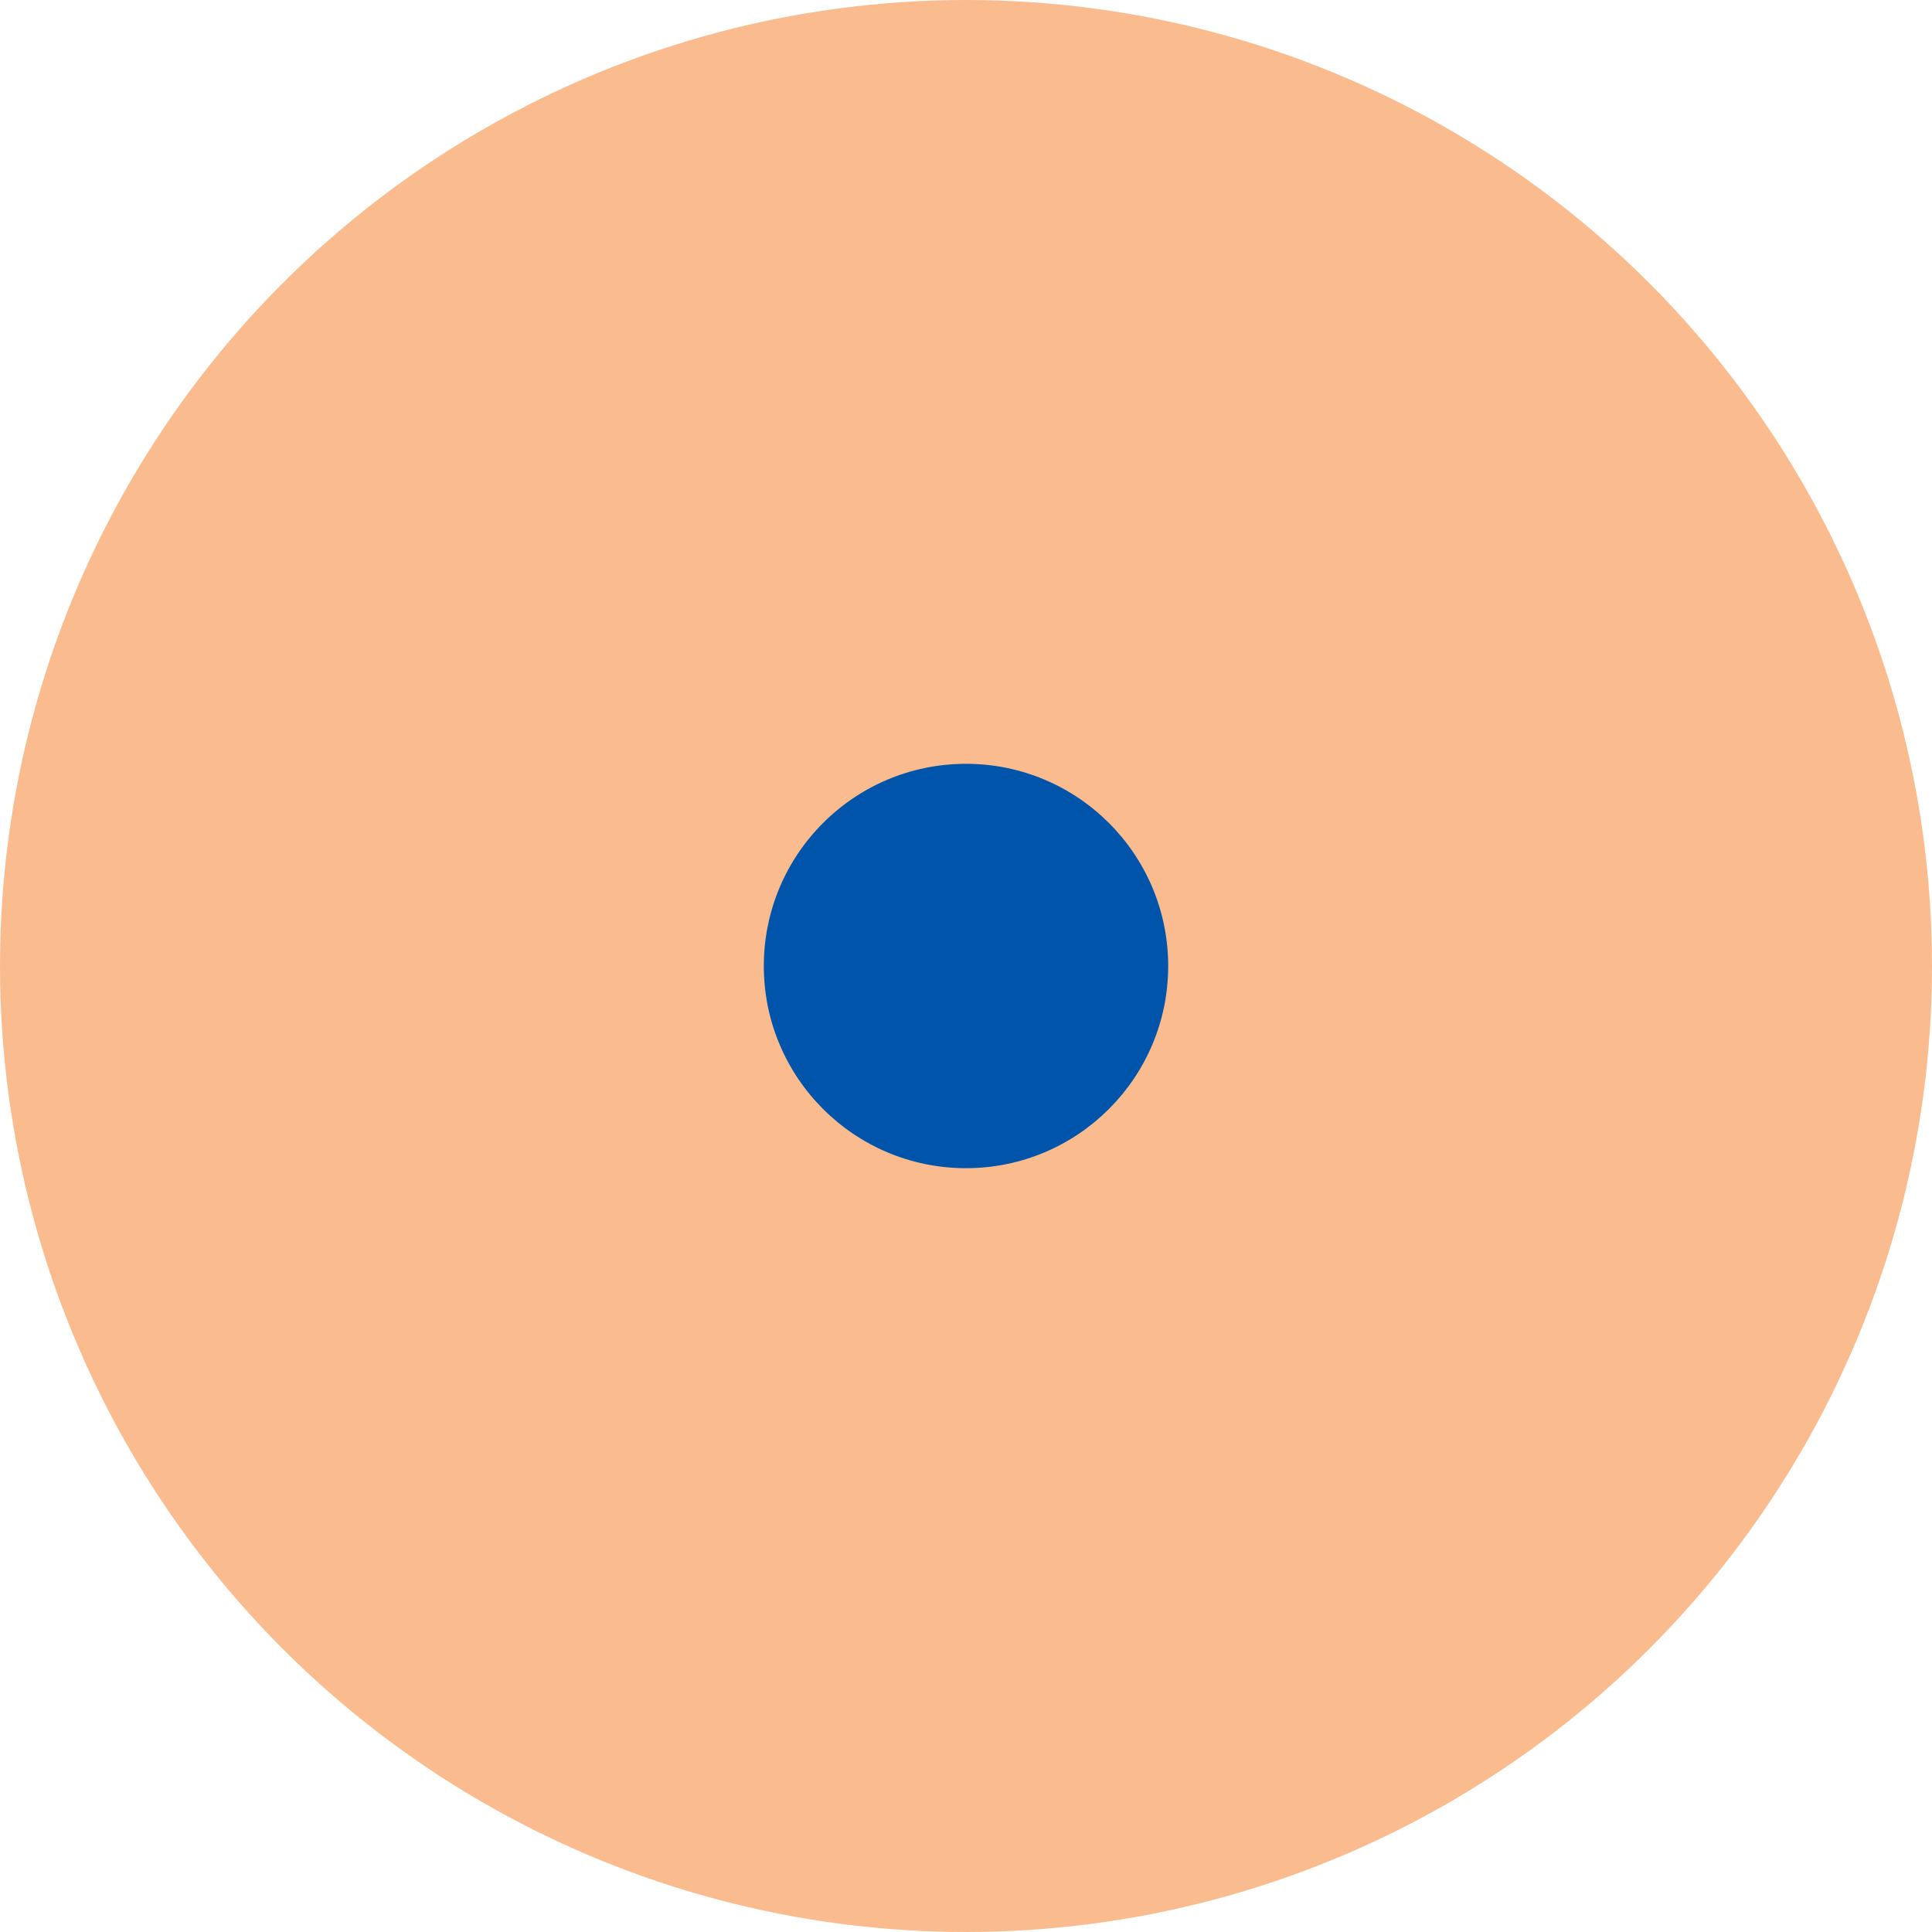 <svg width="86" height="86" xmlns="http://www.w3.org/2000/svg">
    <g fill="none" fill-rule="evenodd">
        <circle fill-opacity=".531" fill="#f5802d" cx="43" cy="43" r="43"/>
        <circle fill="#05A" cx="43" cy="43" r="9"/>
    </g>
</svg>
